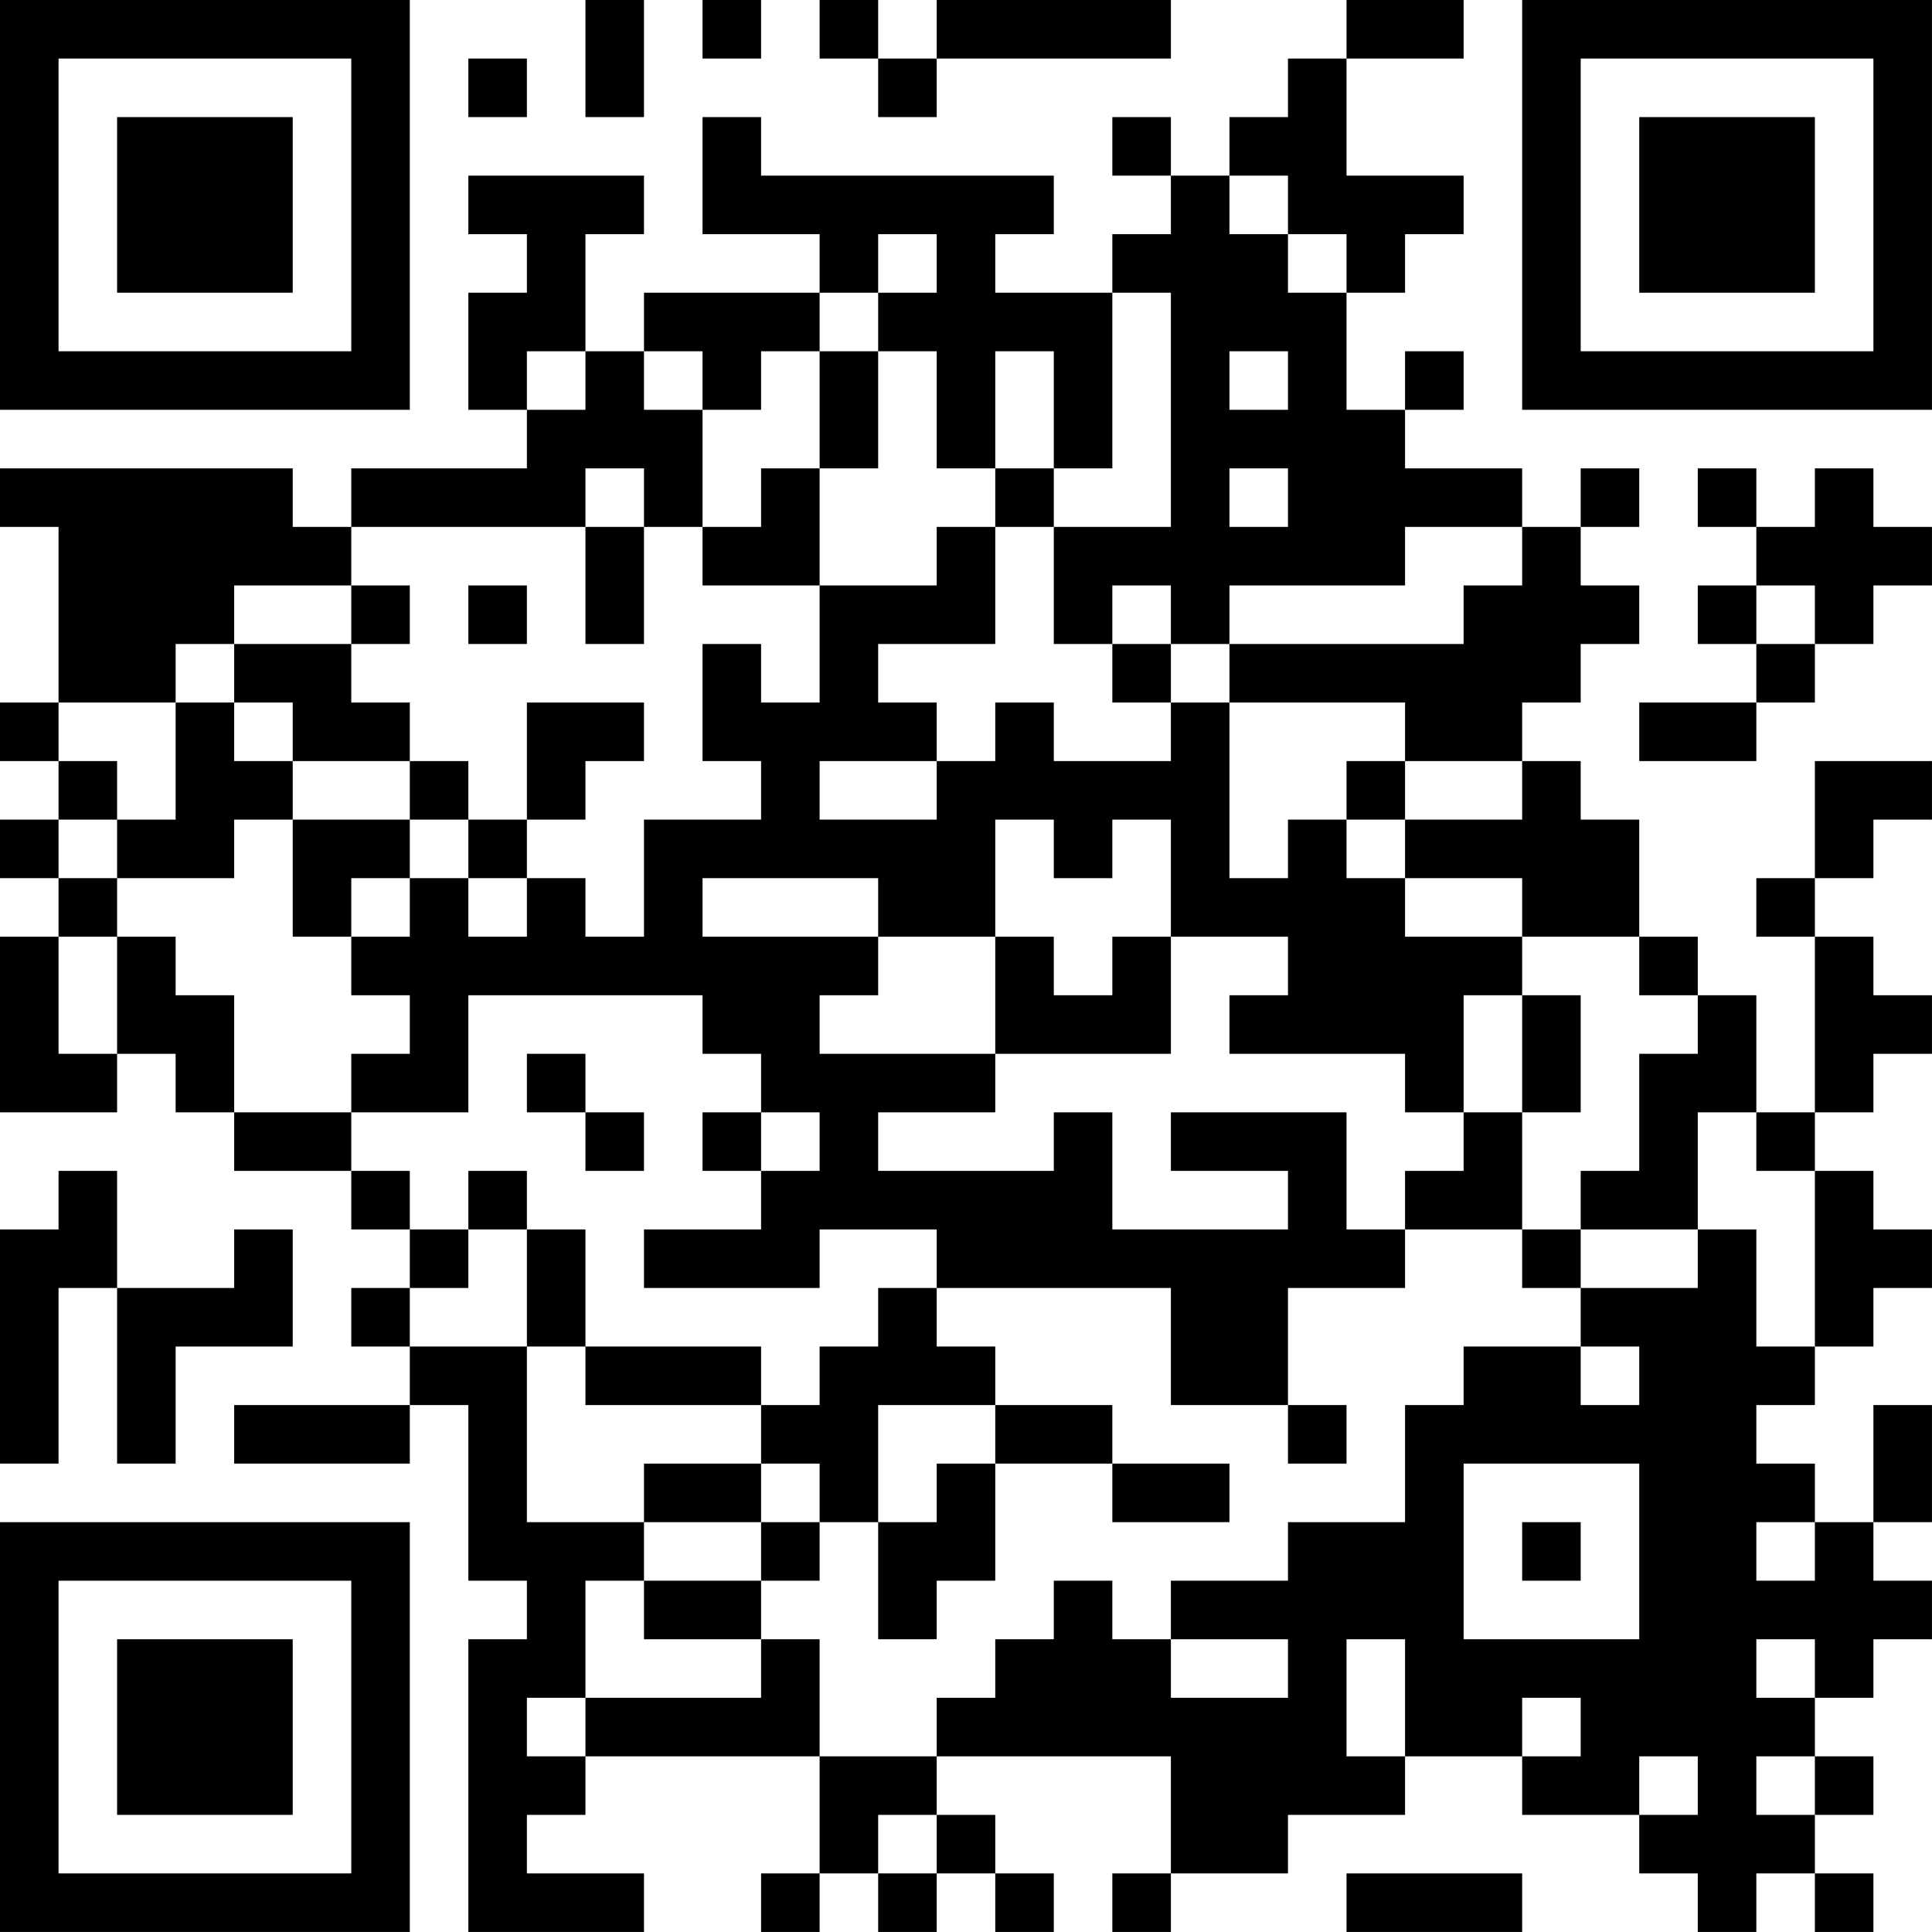 <?xml version="1.0" encoding="UTF-8"?>
<svg xmlns="http://www.w3.org/2000/svg" version="1.1" width="400" height="400" viewBox="0 0 400 400"><rect x="0" y="0" width="400" height="400" fill="#ffffff"/><g transform="scale(12.121)"><g transform="translate(0,0)"><path fill-rule="evenodd" d="M10 0L10 2L11 2L11 0ZM12 0L12 1L13 1L13 0ZM14 0L14 1L15 1L15 2L16 2L16 1L20 1L20 0L16 0L16 1L15 1L15 0ZM23 0L23 1L22 1L22 2L21 2L21 3L20 3L20 2L19 2L19 3L20 3L20 4L19 4L19 5L17 5L17 4L18 4L18 3L13 3L13 2L12 2L12 4L14 4L14 5L11 5L11 6L10 6L10 4L11 4L11 3L8 3L8 4L9 4L9 5L8 5L8 7L9 7L9 8L6 8L6 9L5 9L5 8L0 8L0 9L1 9L1 12L0 12L0 13L1 13L1 14L0 14L0 15L1 15L1 16L0 16L0 19L2 19L2 18L3 18L3 19L4 19L4 20L6 20L6 21L7 21L7 22L6 22L6 23L7 23L7 24L4 24L4 25L7 25L7 24L8 24L8 27L9 27L9 28L8 28L8 33L11 33L11 32L9 32L9 31L10 31L10 30L14 30L14 32L13 32L13 33L14 33L14 32L15 32L15 33L16 33L16 32L17 32L17 33L18 33L18 32L17 32L17 31L16 31L16 30L20 30L20 32L19 32L19 33L20 33L20 32L22 32L22 31L24 31L24 30L26 30L26 31L28 31L28 32L29 32L29 33L30 33L30 32L31 32L31 33L32 33L32 32L31 32L31 31L32 31L32 30L31 30L31 29L32 29L32 28L33 28L33 27L32 27L32 26L33 26L33 24L32 24L32 26L31 26L31 25L30 25L30 24L31 24L31 23L32 23L32 22L33 22L33 21L32 21L32 20L31 20L31 19L32 19L32 18L33 18L33 17L32 17L32 16L31 16L31 15L32 15L32 14L33 14L33 13L31 13L31 15L30 15L30 16L31 16L31 19L30 19L30 17L29 17L29 16L28 16L28 14L27 14L27 13L26 13L26 12L27 12L27 11L28 11L28 10L27 10L27 9L28 9L28 8L27 8L27 9L26 9L26 8L24 8L24 7L25 7L25 6L24 6L24 7L23 7L23 5L24 5L24 4L25 4L25 3L23 3L23 1L25 1L25 0ZM8 1L8 2L9 2L9 1ZM21 3L21 4L22 4L22 5L23 5L23 4L22 4L22 3ZM15 4L15 5L14 5L14 6L13 6L13 7L12 7L12 6L11 6L11 7L12 7L12 9L11 9L11 8L10 8L10 9L6 9L6 10L4 10L4 11L3 11L3 12L1 12L1 13L2 13L2 14L1 14L1 15L2 15L2 16L1 16L1 18L2 18L2 16L3 16L3 17L4 17L4 19L6 19L6 20L7 20L7 21L8 21L8 22L7 22L7 23L9 23L9 26L11 26L11 27L10 27L10 29L9 29L9 30L10 30L10 29L13 29L13 28L14 28L14 30L16 30L16 29L17 29L17 28L18 28L18 27L19 27L19 28L20 28L20 29L22 29L22 28L20 28L20 27L22 27L22 26L24 26L24 24L25 24L25 23L27 23L27 24L28 24L28 23L27 23L27 22L29 22L29 21L30 21L30 23L31 23L31 20L30 20L30 19L29 19L29 21L27 21L27 20L28 20L28 18L29 18L29 17L28 17L28 16L26 16L26 15L24 15L24 14L26 14L26 13L24 13L24 12L21 12L21 11L25 11L25 10L26 10L26 9L24 9L24 10L21 10L21 11L20 11L20 10L19 10L19 11L18 11L18 9L20 9L20 5L19 5L19 8L18 8L18 6L17 6L17 8L16 8L16 6L15 6L15 5L16 5L16 4ZM9 6L9 7L10 7L10 6ZM14 6L14 8L13 8L13 9L12 9L12 10L14 10L14 12L13 12L13 11L12 11L12 13L13 13L13 14L11 14L11 16L10 16L10 15L9 15L9 14L10 14L10 13L11 13L11 12L9 12L9 14L8 14L8 13L7 13L7 12L6 12L6 11L7 11L7 10L6 10L6 11L4 11L4 12L3 12L3 14L2 14L2 15L4 15L4 14L5 14L5 16L6 16L6 17L7 17L7 18L6 18L6 19L8 19L8 17L12 17L12 18L13 18L13 19L12 19L12 20L13 20L13 21L11 21L11 22L14 22L14 21L16 21L16 22L15 22L15 23L14 23L14 24L13 24L13 23L10 23L10 21L9 21L9 20L8 20L8 21L9 21L9 23L10 23L10 24L13 24L13 25L11 25L11 26L13 26L13 27L11 27L11 28L13 28L13 27L14 27L14 26L15 26L15 28L16 28L16 27L17 27L17 25L19 25L19 26L21 26L21 25L19 25L19 24L17 24L17 23L16 23L16 22L20 22L20 24L22 24L22 25L23 25L23 24L22 24L22 22L24 22L24 21L26 21L26 22L27 22L27 21L26 21L26 19L27 19L27 17L26 17L26 16L24 16L24 15L23 15L23 14L24 14L24 13L23 13L23 14L22 14L22 15L21 15L21 12L20 12L20 11L19 11L19 12L20 12L20 13L18 13L18 12L17 12L17 13L16 13L16 12L15 12L15 11L17 11L17 9L18 9L18 8L17 8L17 9L16 9L16 10L14 10L14 8L15 8L15 6ZM21 6L21 7L22 7L22 6ZM21 8L21 9L22 9L22 8ZM29 8L29 9L30 9L30 10L29 10L29 11L30 11L30 12L28 12L28 13L30 13L30 12L31 12L31 11L32 11L32 10L33 10L33 9L32 9L32 8L31 8L31 9L30 9L30 8ZM10 9L10 11L11 11L11 9ZM8 10L8 11L9 11L9 10ZM30 10L30 11L31 11L31 10ZM4 12L4 13L5 13L5 14L7 14L7 15L6 15L6 16L7 16L7 15L8 15L8 16L9 16L9 15L8 15L8 14L7 14L7 13L5 13L5 12ZM14 13L14 14L16 14L16 13ZM17 14L17 16L15 16L15 15L12 15L12 16L15 16L15 17L14 17L14 18L17 18L17 19L15 19L15 20L18 20L18 19L19 19L19 21L22 21L22 20L20 20L20 19L23 19L23 21L24 21L24 20L25 20L25 19L26 19L26 17L25 17L25 19L24 19L24 18L21 18L21 17L22 17L22 16L20 16L20 14L19 14L19 15L18 15L18 14ZM17 16L17 18L20 18L20 16L19 16L19 17L18 17L18 16ZM9 18L9 19L10 19L10 20L11 20L11 19L10 19L10 18ZM13 19L13 20L14 20L14 19ZM1 20L1 21L0 21L0 25L1 25L1 22L2 22L2 25L3 25L3 23L5 23L5 21L4 21L4 22L2 22L2 20ZM15 24L15 26L16 26L16 25L17 25L17 24ZM13 25L13 26L14 26L14 25ZM25 25L25 28L28 28L28 25ZM26 26L26 27L27 27L27 26ZM30 26L30 27L31 27L31 26ZM23 28L23 30L24 30L24 28ZM30 28L30 29L31 29L31 28ZM26 29L26 30L27 30L27 29ZM28 30L28 31L29 31L29 30ZM30 30L30 31L31 31L31 30ZM15 31L15 32L16 32L16 31ZM23 32L23 33L26 33L26 32ZM0 0L0 7L7 7L7 0ZM1 1L1 6L6 6L6 1ZM2 2L2 5L5 5L5 2ZM26 0L26 7L33 7L33 0ZM27 1L27 6L32 6L32 1ZM28 2L28 5L31 5L31 2ZM0 26L0 33L7 33L7 26ZM1 27L1 32L6 32L6 27ZM2 28L2 31L5 31L5 28Z" fill="#000000"/></g></g></svg>

